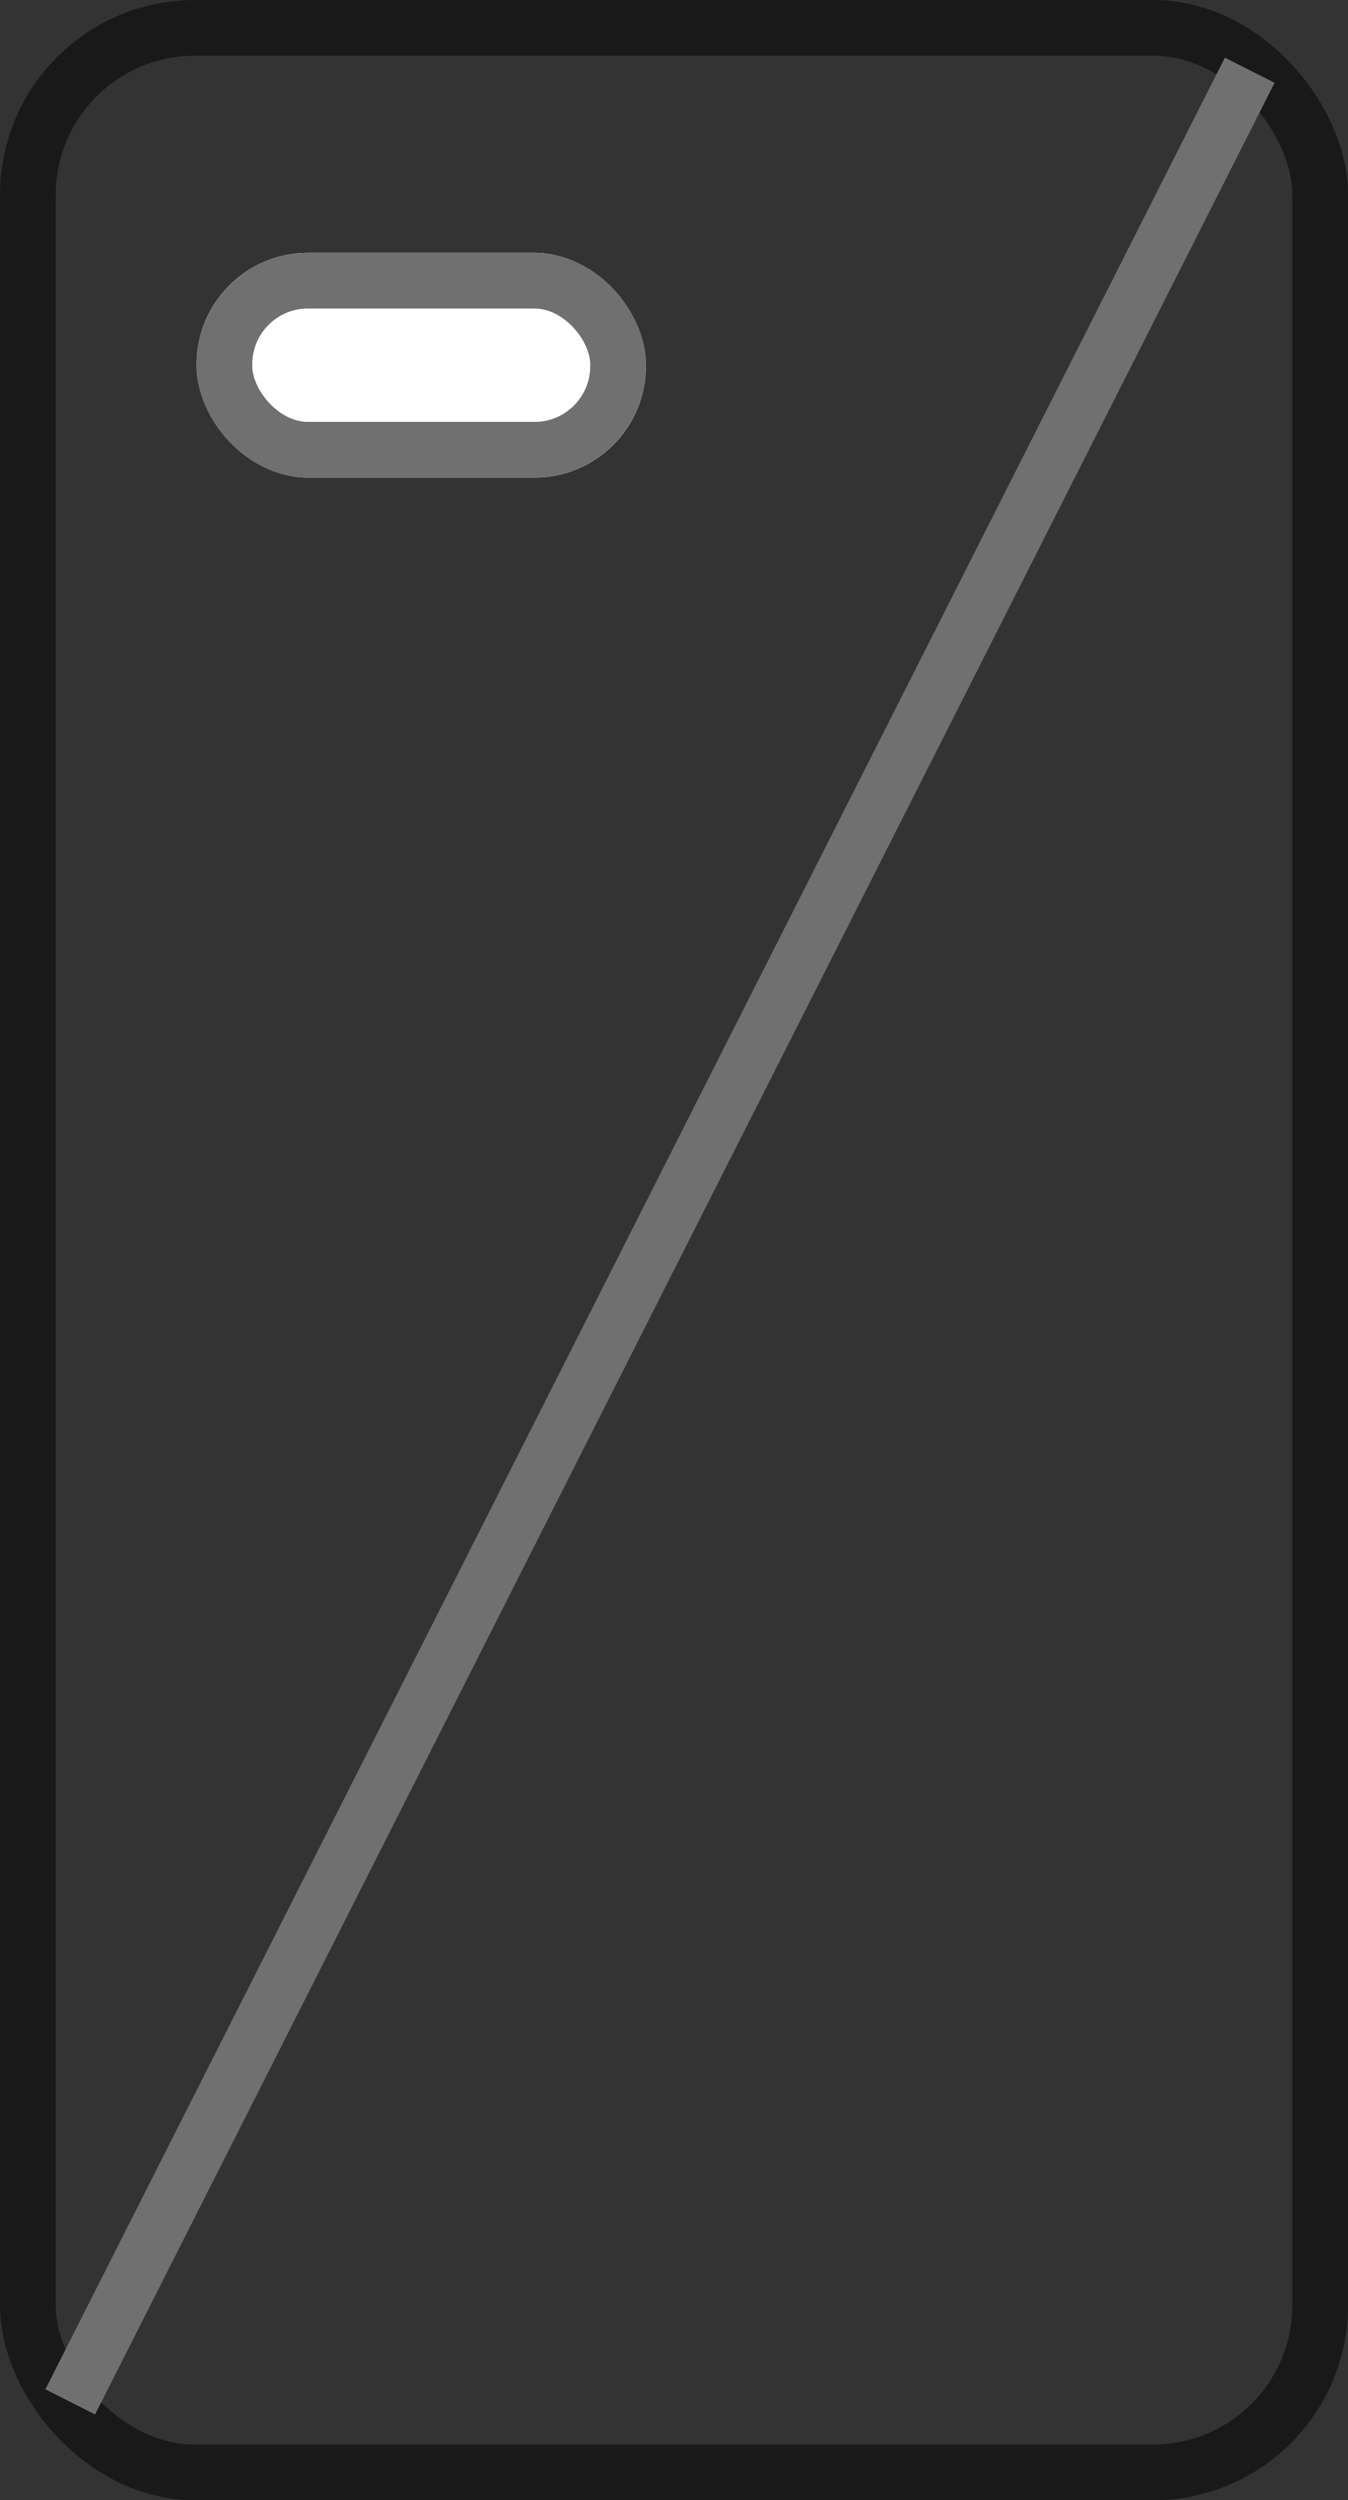 <?xml version="1.0" encoding="UTF-8"?> <svg xmlns="http://www.w3.org/2000/svg" width="48.42" height="89.779" viewBox="0 0 48.42 89.779"><rect x="0" y="0" width="48.42" height="89.779" fill="#333333" stroke="none"/><g id="Personalization" transform="translate(-1109.619 -155)"><g id="Rectangle_476" data-name="Rectangle 476" transform="translate(1109.619 155)" fill="none" stroke="#000" stroke-width="2" opacity="0.518"><rect width="48.42" height="89.779" rx="7" stroke="none"></rect><rect x="1" y="1" width="46.42" height="87.779" rx="6" fill="none"></rect></g><g id="Rectangle_507" data-name="Rectangle 507" transform="translate(1116.68 164.079)" fill="#fff" stroke="#707070" stroke-width="2"><rect width="16.14" height="8.07" rx="4" stroke="none"></rect><rect x="1" y="1" width="14.14" height="6.07" rx="3" fill="none"></rect></g><line id="Line_445" data-name="Line 445" x1="42.368" y2="83.726" transform="translate(1112.141 157.522)" fill="none" stroke="#707070" stroke-width="2"></line></g></svg> 